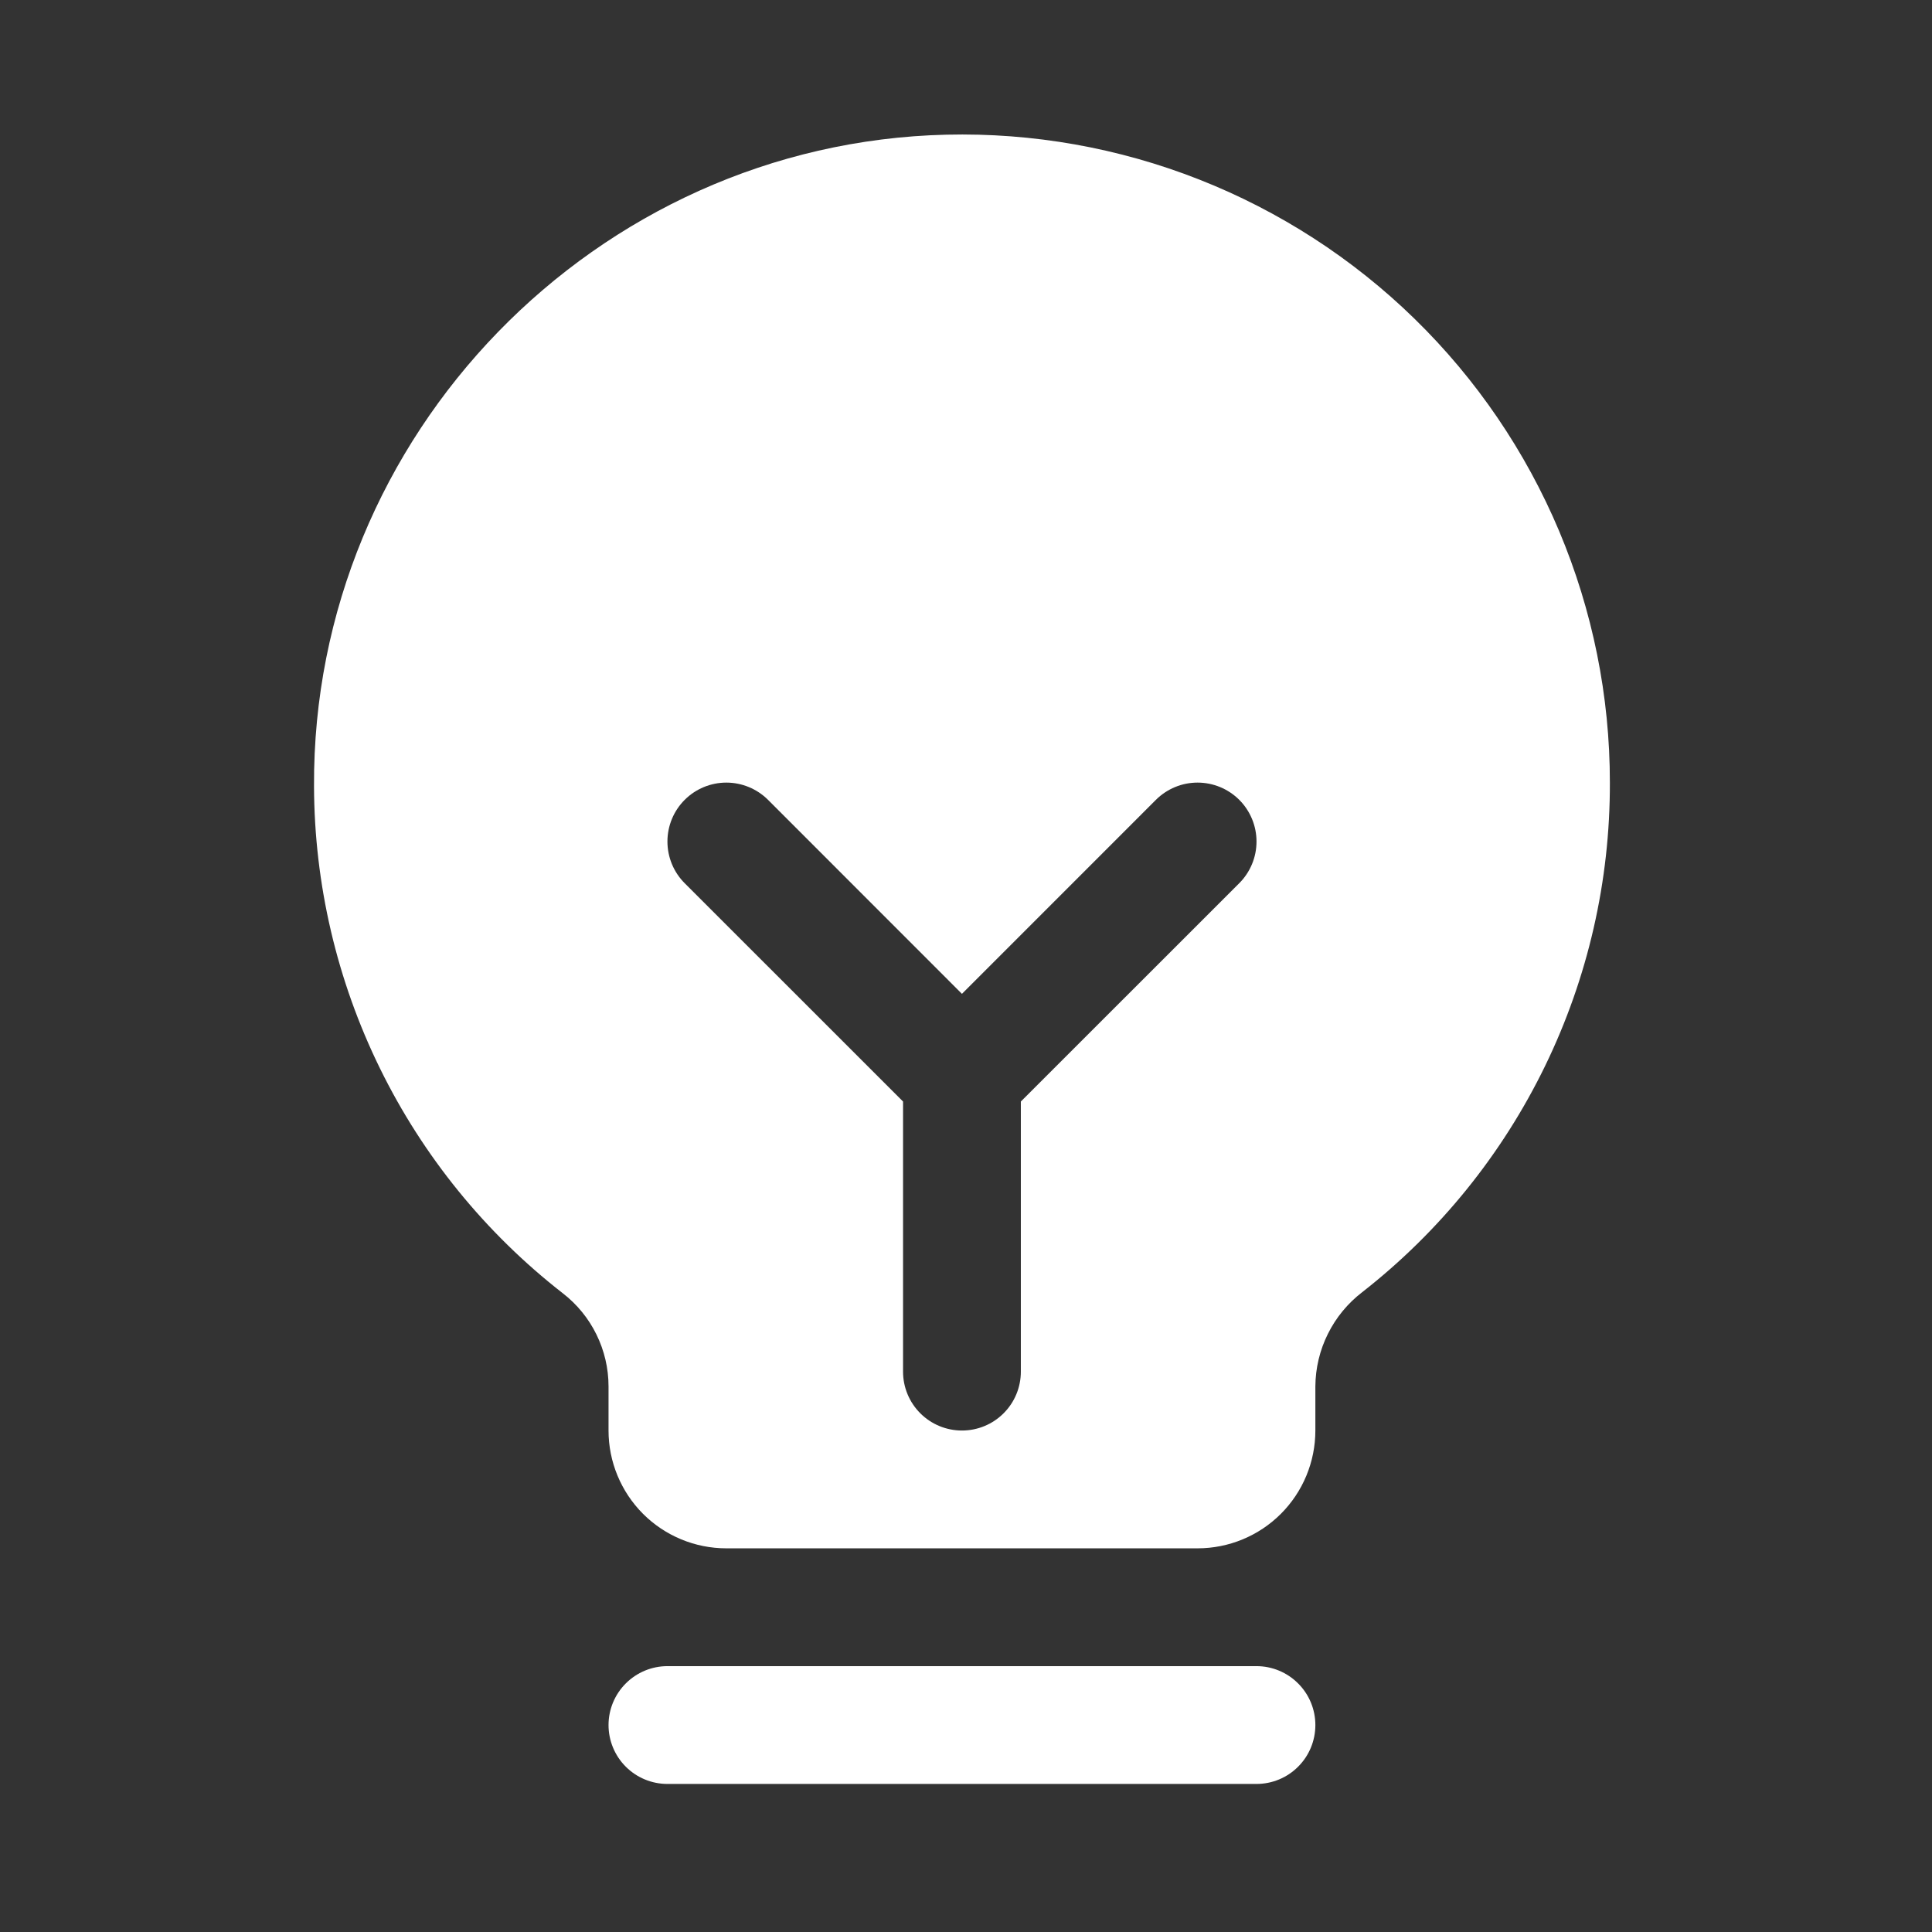 <svg width="41" height="41" viewBox="0 0 41 41" fill="none" xmlns="http://www.w3.org/2000/svg">
<rect x="0" y="0" width="41" height="41" fill="#333333" stroke="none"/>
<g clip-path="url(#clip0_1592_2182)">
<path d="M27.914 36.608C27.914 36.94 27.783 37.258 27.548 37.492C27.314 37.727 26.996 37.858 26.664 37.858H14.164C13.833 37.858 13.515 37.727 13.28 37.492C13.046 37.258 12.914 36.94 12.914 36.608C12.914 36.277 13.046 35.959 13.28 35.725C13.515 35.49 13.833 35.358 14.164 35.358H26.664C26.996 35.358 27.314 35.49 27.548 35.725C27.783 35.959 27.914 36.277 27.914 36.608ZM34.164 16.608C34.17 18.692 33.699 20.75 32.788 22.624C31.877 24.498 30.55 26.139 28.908 27.422C28.601 27.658 28.352 27.96 28.18 28.307C28.007 28.653 27.917 29.034 27.914 29.421V30.358C27.914 31.021 27.651 31.657 27.182 32.126C26.713 32.595 26.077 32.858 25.414 32.858H15.414C14.751 32.858 14.115 32.595 13.646 32.126C13.178 31.657 12.914 31.021 12.914 30.358V29.421C12.914 29.039 12.826 28.662 12.657 28.319C12.489 27.976 12.243 27.676 11.941 27.443C10.303 26.167 8.977 24.536 8.063 22.672C7.149 20.808 6.67 18.761 6.664 16.685C6.624 9.238 12.642 3.037 20.083 2.858C21.916 2.814 23.74 3.137 25.447 3.809C27.153 4.48 28.709 5.486 30.021 6.767C31.333 8.048 32.375 9.579 33.087 11.269C33.798 12.959 34.165 14.775 34.164 16.608ZM26.299 16.974C26.183 16.858 26.045 16.766 25.893 16.703C25.741 16.64 25.578 16.608 25.414 16.608C25.25 16.608 25.087 16.64 24.936 16.703C24.784 16.766 24.646 16.858 24.53 16.974L20.414 21.091L16.299 16.974C16.064 16.74 15.746 16.608 15.414 16.608C15.083 16.608 14.764 16.74 14.53 16.974C14.295 17.209 14.164 17.527 14.164 17.858C14.164 18.19 14.295 18.508 14.53 18.743L19.164 23.376V29.108C19.164 29.44 19.296 29.758 19.53 29.992C19.765 30.227 20.083 30.358 20.414 30.358C20.746 30.358 21.064 30.227 21.298 29.992C21.533 29.758 21.664 29.44 21.664 29.108V23.376L26.299 18.743C26.415 18.627 26.507 18.489 26.57 18.337C26.633 18.185 26.665 18.023 26.665 17.858C26.665 17.694 26.633 17.532 26.57 17.38C26.507 17.228 26.415 17.09 26.299 16.974Z" fill="white"/>
</g>
<defs>
<clipPath id="clip0_1592_2182">
<rect width="40" height="40" fill="white" transform="translate(0.414 0.358)"/>
</clipPath>
</defs>
</svg>
